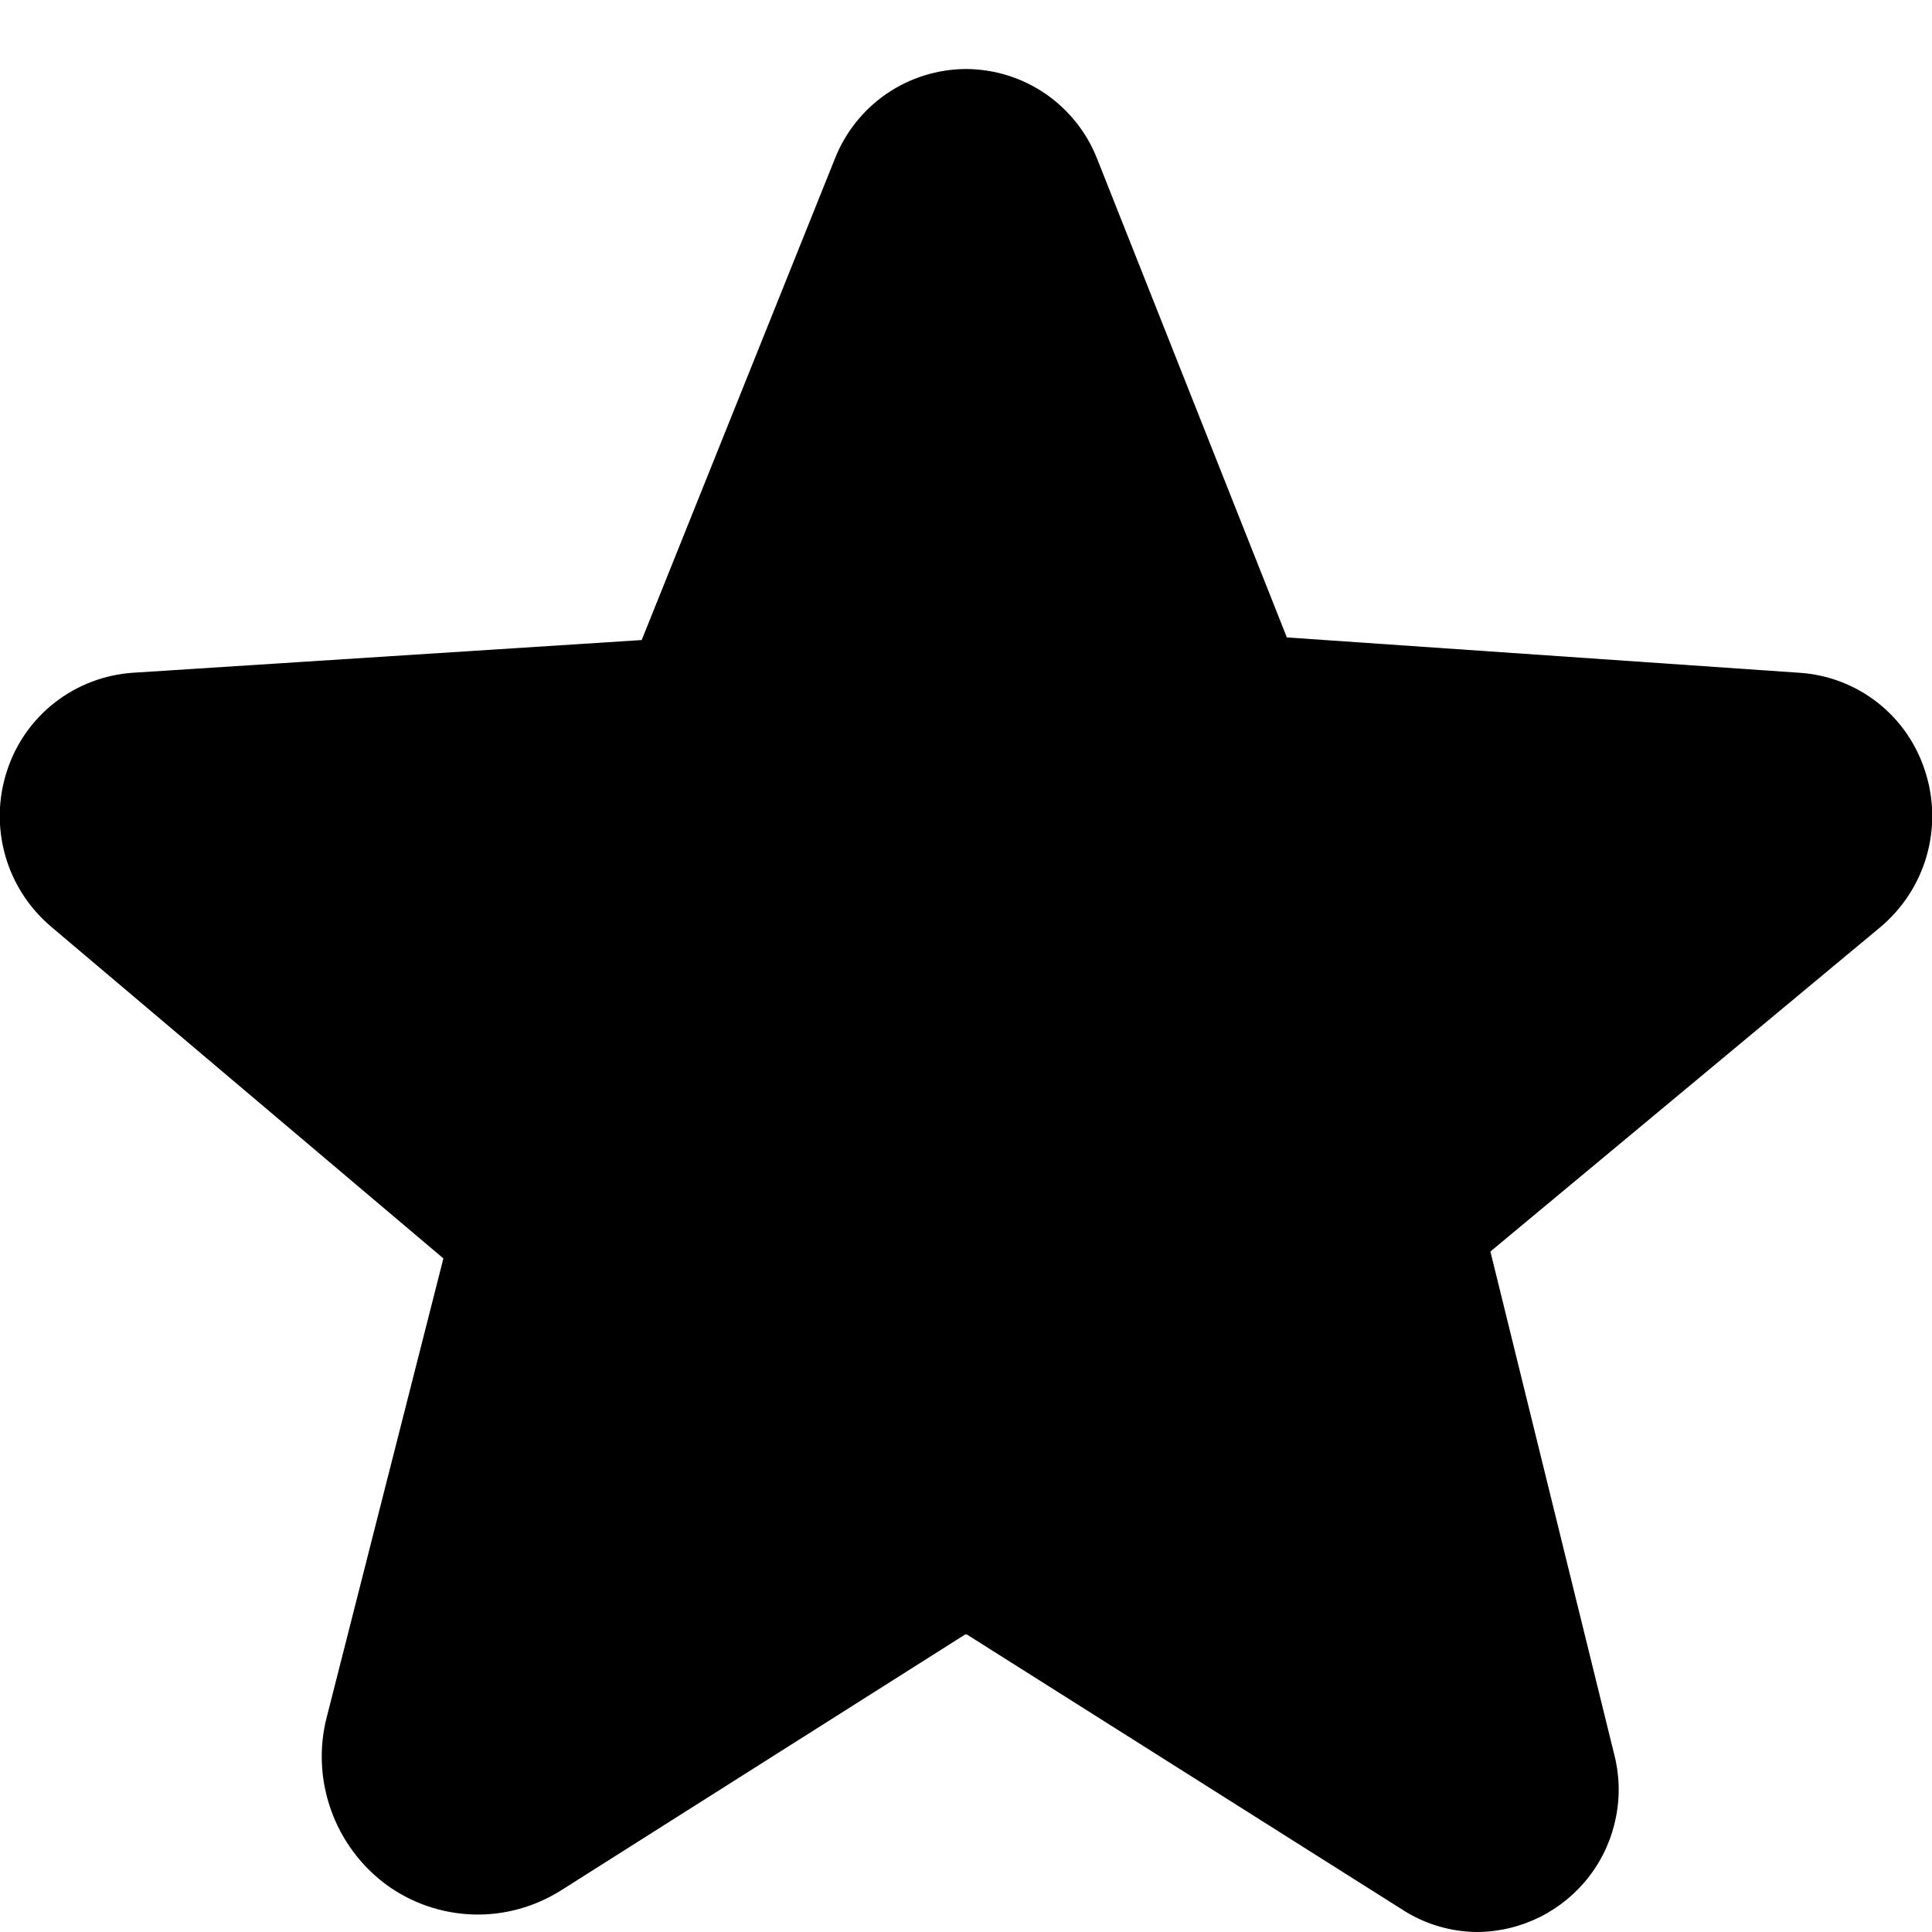 <svg width="14" height="14" viewBox="0 0 14 14" fill="none" xmlns="http://www.w3.org/2000/svg">
<path d="M13.95 5.588C13.887 5.391 13.767 5.217 13.604 5.09C13.441 4.963 13.244 4.888 13.037 4.875L9.325 4.619L7.95 1.15C7.875 0.959 7.744 0.795 7.575 0.679C7.406 0.563 7.205 0.501 7 0.5V0.5C6.795 0.501 6.595 0.563 6.425 0.679C6.256 0.795 6.125 0.959 6.05 1.15L4.65 4.638L0.963 4.875C0.757 4.889 0.56 4.964 0.397 5.091C0.234 5.218 0.113 5.391 0.05 5.588C-0.015 5.787 -0.019 6.001 0.039 6.203C0.097 6.405 0.214 6.584 0.375 6.719L3.213 9.119L2.369 12.438C2.31 12.662 2.321 12.899 2.399 13.117C2.477 13.336 2.619 13.526 2.806 13.662C2.988 13.793 3.205 13.866 3.429 13.873C3.652 13.88 3.873 13.819 4.063 13.7L6.994 11.844H7.006L10.162 13.838C10.324 13.943 10.513 13.999 10.706 14C10.864 13.999 11.019 13.961 11.16 13.891C11.301 13.82 11.424 13.718 11.519 13.593C11.615 13.467 11.68 13.321 11.71 13.167C11.741 13.012 11.735 12.852 11.694 12.7L10.8 9.069L13.625 6.719C13.786 6.584 13.903 6.405 13.961 6.203C14.019 6.001 14.015 5.787 13.95 5.588Z" fill="#D4B86A" style="fill:#D4B86A;fill:color(display-p3 0.831 0.722 0.416);fill-opacity:1;"/>
</svg>
